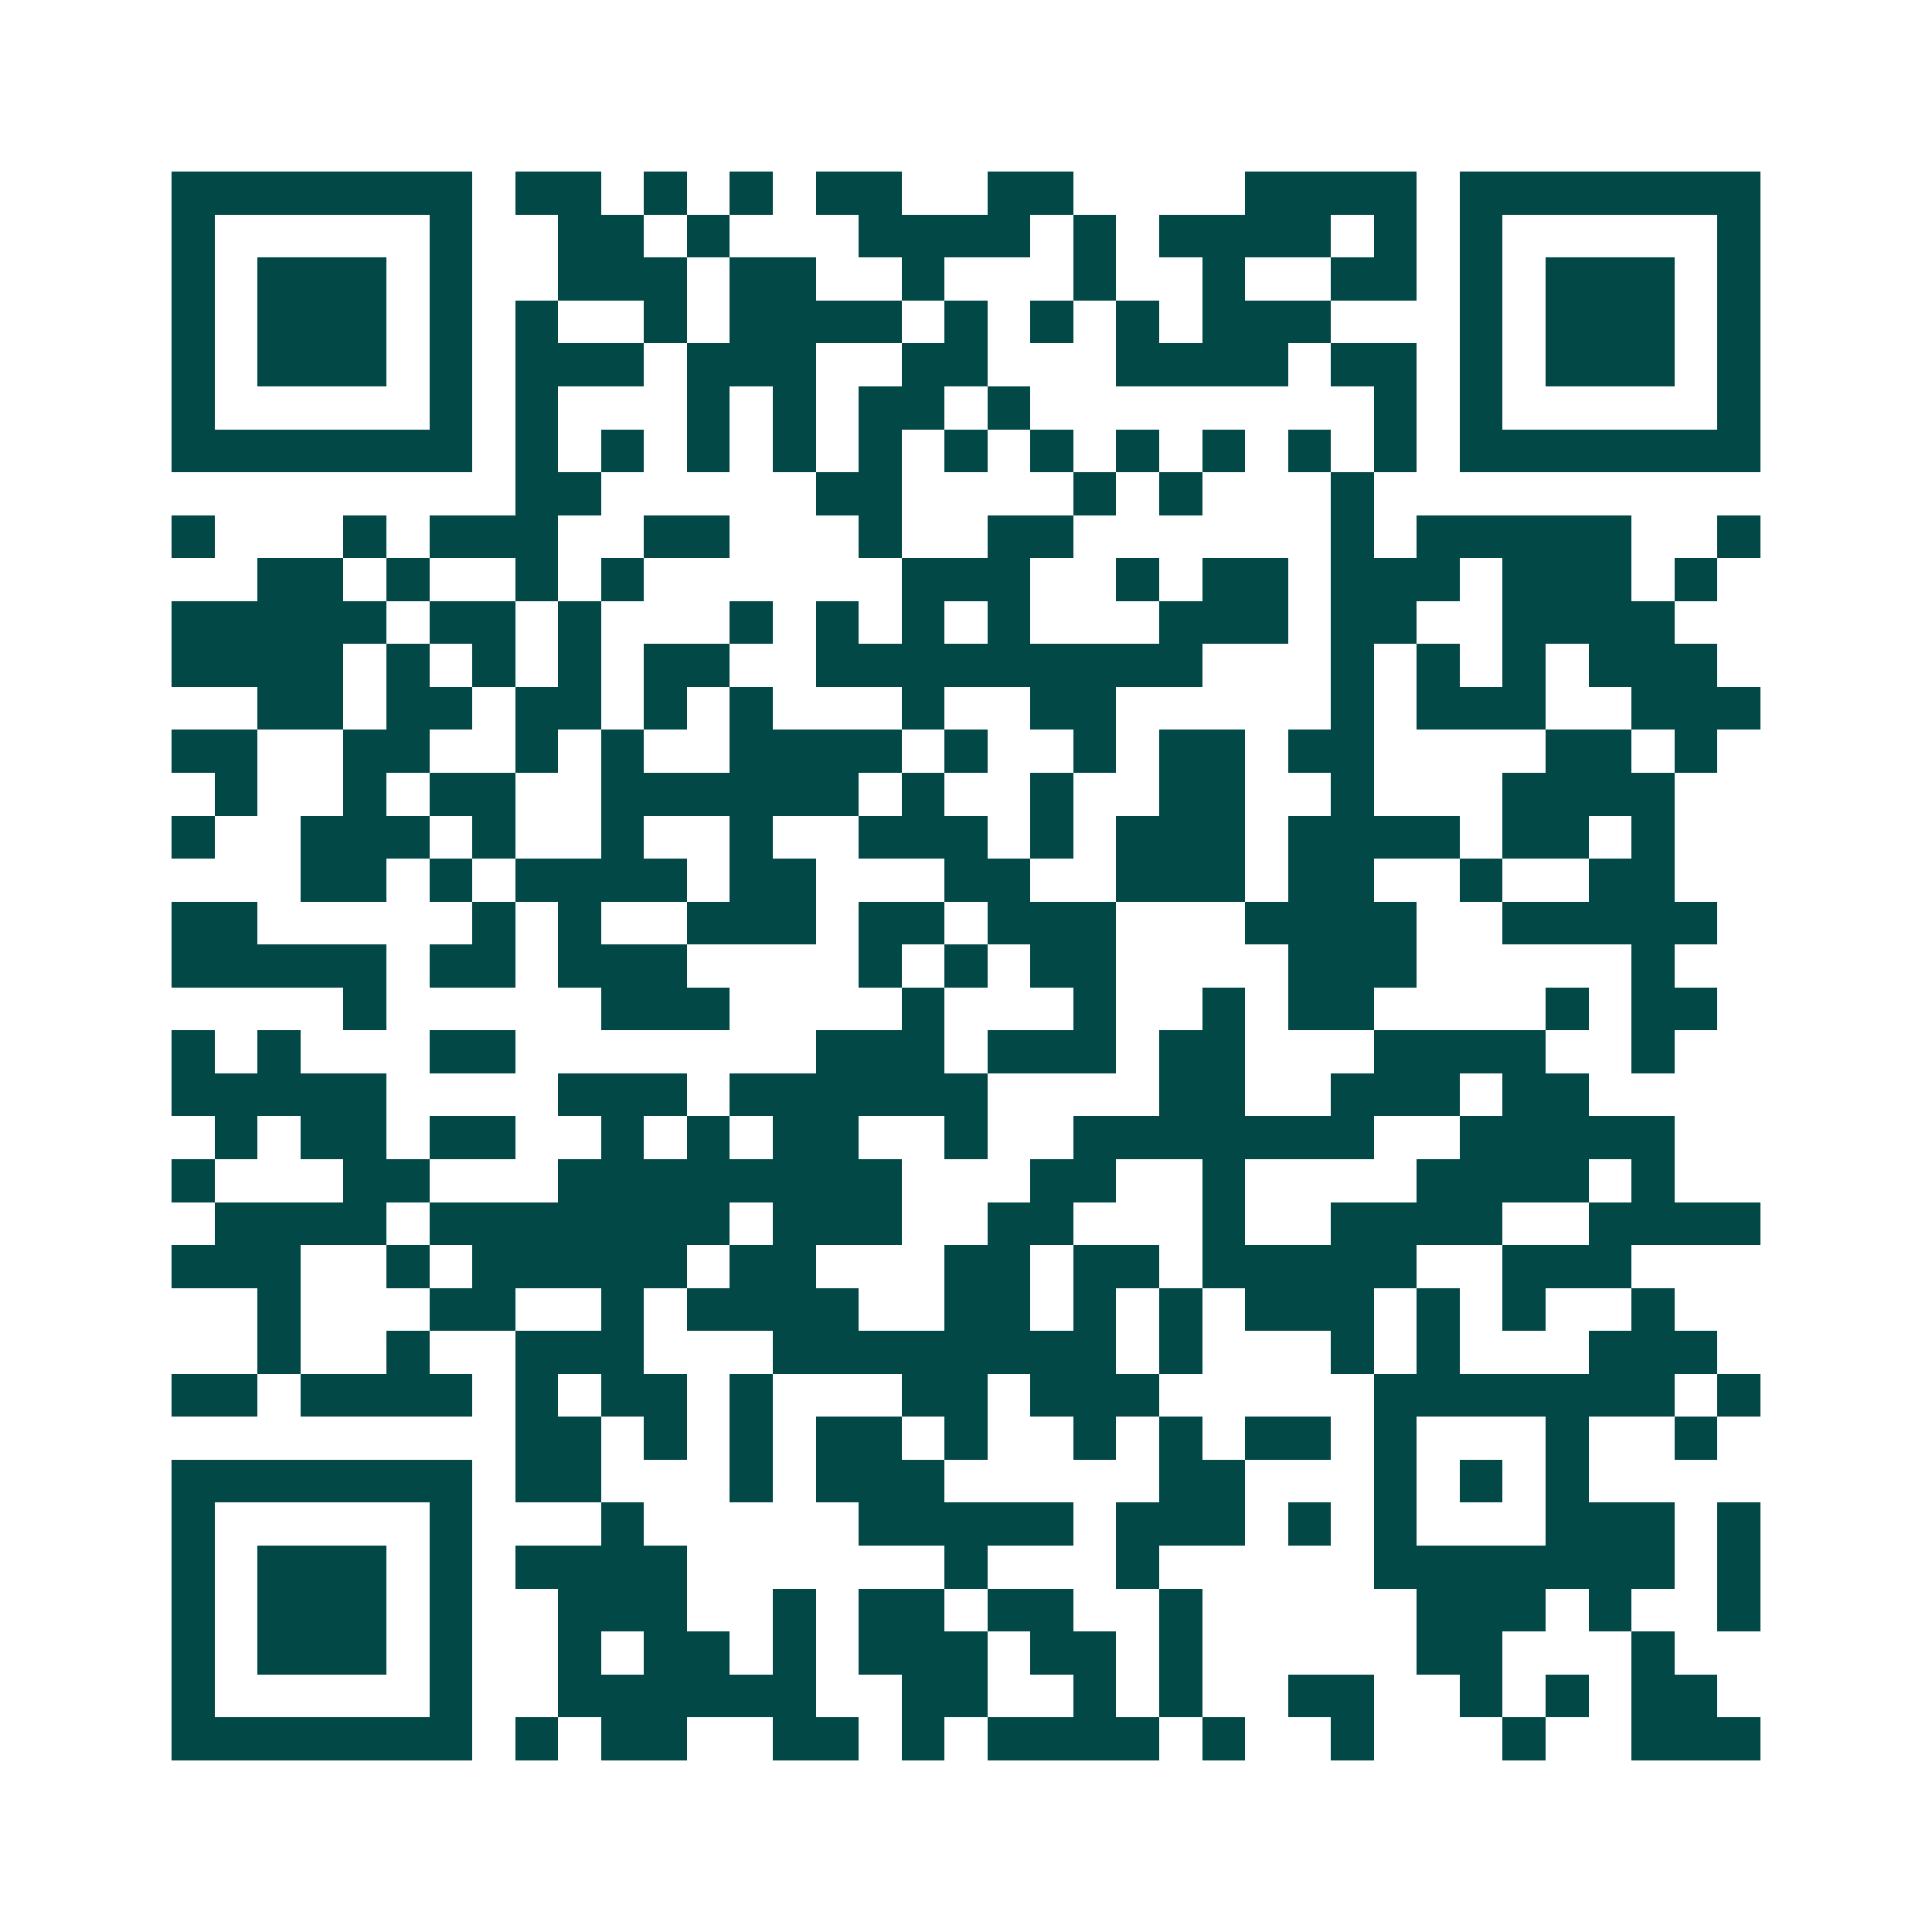 <svg xmlns="http://www.w3.org/2000/svg" width="200" height="200" viewBox="0 0 45 45" shape-rendering="crispEdges"><path fill="#ffffff" d="M0 0h45v45H0z"/><path stroke="#014847" d="M4 4.5h7m1 0h2m1 0h1m1 0h1m1 0h2m2 0h2m4 0h4m1 0h7M4 5.5h1m5 0h1m2 0h2m1 0h1m3 0h4m1 0h1m1 0h4m1 0h1m1 0h1m5 0h1M4 6.5h1m1 0h3m1 0h1m2 0h3m1 0h2m2 0h1m3 0h1m2 0h1m2 0h2m1 0h1m1 0h3m1 0h1M4 7.5h1m1 0h3m1 0h1m1 0h1m2 0h1m1 0h4m1 0h1m1 0h1m1 0h1m1 0h3m3 0h1m1 0h3m1 0h1M4 8.5h1m1 0h3m1 0h1m1 0h3m1 0h3m2 0h2m3 0h4m1 0h2m1 0h1m1 0h3m1 0h1M4 9.5h1m5 0h1m1 0h1m3 0h1m1 0h1m1 0h2m1 0h1m8 0h1m1 0h1m5 0h1M4 10.5h7m1 0h1m1 0h1m1 0h1m1 0h1m1 0h1m1 0h1m1 0h1m1 0h1m1 0h1m1 0h1m1 0h1m1 0h7M12 11.5h2m5 0h2m4 0h1m1 0h1m3 0h1M4 12.5h1m3 0h1m1 0h3m2 0h2m3 0h1m2 0h2m6 0h1m1 0h5m2 0h1M6 13.5h2m1 0h1m2 0h1m1 0h1m6 0h3m2 0h1m1 0h2m1 0h3m1 0h3m1 0h1M4 14.5h5m1 0h2m1 0h1m3 0h1m1 0h1m1 0h1m1 0h1m3 0h3m1 0h2m2 0h4M4 15.5h4m1 0h1m1 0h1m1 0h1m1 0h2m2 0h9m3 0h1m1 0h1m1 0h1m1 0h3M6 16.5h2m1 0h2m1 0h2m1 0h1m1 0h1m3 0h1m2 0h2m5 0h1m1 0h3m2 0h3M4 17.5h2m2 0h2m2 0h1m1 0h1m2 0h4m1 0h1m2 0h1m1 0h2m1 0h2m4 0h2m1 0h1M5 18.5h1m2 0h1m1 0h2m2 0h6m1 0h1m2 0h1m2 0h2m2 0h1m3 0h4M4 19.5h1m2 0h3m1 0h1m2 0h1m2 0h1m2 0h3m1 0h1m1 0h3m1 0h4m1 0h2m1 0h1M7 20.5h2m1 0h1m1 0h4m1 0h2m3 0h2m2 0h3m1 0h2m2 0h1m2 0h2M4 21.5h2m5 0h1m1 0h1m2 0h3m1 0h2m1 0h3m3 0h4m2 0h5M4 22.5h5m1 0h2m1 0h3m4 0h1m1 0h1m1 0h2m4 0h3m5 0h1M8 23.5h1m5 0h3m4 0h1m3 0h1m2 0h1m1 0h2m4 0h1m1 0h2M4 24.5h1m1 0h1m3 0h2m7 0h3m1 0h3m1 0h2m3 0h4m2 0h1M4 25.5h5m4 0h3m1 0h6m4 0h2m2 0h3m1 0h2M5 26.5h1m1 0h2m1 0h2m2 0h1m1 0h1m1 0h2m2 0h1m2 0h7m2 0h5M4 27.5h1m3 0h2m3 0h8m3 0h2m2 0h1m4 0h4m1 0h1M5 28.5h4m1 0h7m1 0h3m2 0h2m3 0h1m2 0h4m2 0h4M4 29.5h3m2 0h1m1 0h5m1 0h2m3 0h2m1 0h2m1 0h5m2 0h3M6 30.5h1m3 0h2m2 0h1m1 0h4m2 0h2m1 0h1m1 0h1m1 0h3m1 0h1m1 0h1m2 0h1M6 31.5h1m2 0h1m2 0h3m3 0h8m1 0h1m3 0h1m1 0h1m3 0h3M4 32.5h2m1 0h4m1 0h1m1 0h2m1 0h1m3 0h2m1 0h3m5 0h7m1 0h1M12 33.5h2m1 0h1m1 0h1m1 0h2m1 0h1m2 0h1m1 0h1m1 0h2m1 0h1m3 0h1m2 0h1M4 34.5h7m1 0h2m3 0h1m1 0h3m5 0h2m3 0h1m1 0h1m1 0h1M4 35.5h1m5 0h1m3 0h1m5 0h5m1 0h3m1 0h1m1 0h1m3 0h3m1 0h1M4 36.5h1m1 0h3m1 0h1m1 0h4m6 0h1m3 0h1m5 0h7m1 0h1M4 37.5h1m1 0h3m1 0h1m2 0h3m2 0h1m1 0h2m1 0h2m2 0h1m5 0h3m1 0h1m2 0h1M4 38.5h1m1 0h3m1 0h1m2 0h1m1 0h2m1 0h1m1 0h3m1 0h2m1 0h1m5 0h2m3 0h1M4 39.5h1m5 0h1m2 0h6m2 0h2m2 0h1m1 0h1m2 0h2m2 0h1m1 0h1m1 0h2M4 40.5h7m1 0h1m1 0h2m2 0h2m1 0h1m1 0h4m1 0h1m2 0h1m3 0h1m2 0h3"/></svg>
